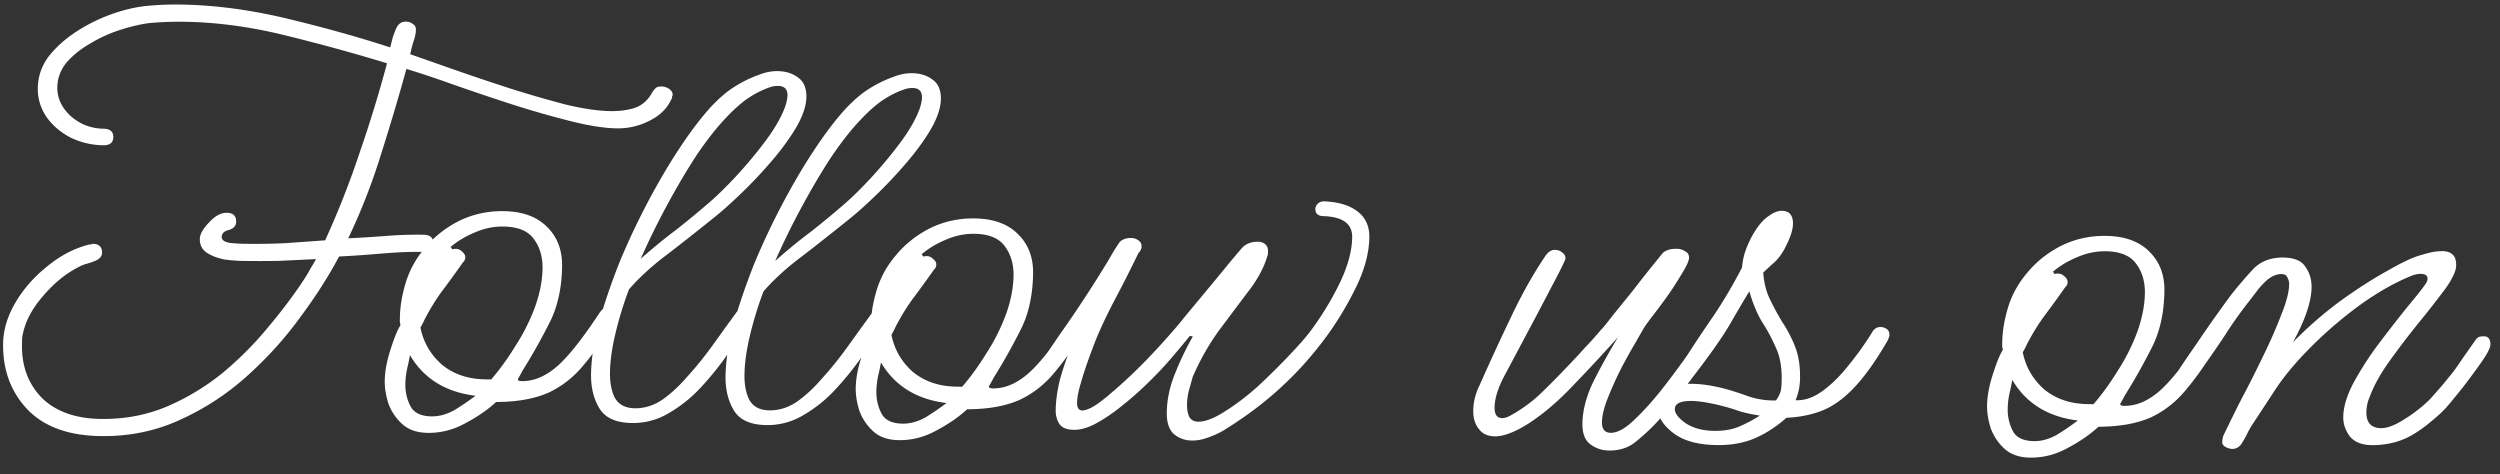 <svg xmlns="http://www.w3.org/2000/svg" width="406" height="77" fill="none"><rect width="100%" height="100%" fill="#333333" stroke="none"/><path fill="#fff" d="M16.308 70.82c-5.183-.08-9.13-1.517-11.839-4.311C1.761 63.65.44 60.078.506 55.79c.035-2.24.71-4.47 2.024-6.69 1.314-2.22 3.04-4.177 5.179-5.872 2.14-1.76 4.43-2.94 6.872-3.543l.287.005c.065-.063.13-.094.194-.093 1.024.016 1.528.503 1.514 1.463-.01.576-.4 1.018-1.173 1.326-.451.185-.902.339-1.351.46-.45.12-.901.306-1.353.555-2.065 1.056-3.977 2.627-5.738 4.712-1.759 2.02-2.847 4.084-3.264 6.19a3.569 3.569 0 0 0-.109.863l-.013.864c-.054 3.455 1.022 6.32 3.228 8.594 2.27 2.212 5.452 3.349 9.548 3.412 3.776.058 7.306-.591 10.591-1.948a38.202 38.202 0 0 0 9.207-5.523A55.719 55.719 0 0 0 43.659 53c2.282-2.717 4.242-5.343 5.882-7.878.328-.507.623-1.015.887-1.523.328-.507.624-1.014.888-1.522a3081.3 3081.3 0 0 1-6.053.29c-1.985.034-3.97.035-5.953.005a24.999 24.999 0 0 1-2.877-.237c-1.085-.209-2.04-.575-2.863-1.1-.76-.524-1.133-1.266-1.118-2.226.012-.768.506-1.656 1.482-2.665.976-1.073 1.944-1.602 2.904-1.587 1.024.015 1.529.503 1.514 1.463-.01.64-.4 1.082-1.173 1.326-.77.18-1.16.558-1.17 1.134-.007.512.468.84 1.426.982.959.08 1.662.122 2.11.129 2.24.034 4.448.005 6.626-.09 2.243-.157 4.453-.315 6.632-.473 2.12-4.64 3.986-9.38 5.596-14.22a208.627 208.627 0 0 0 4.45-14.525c-5.033-1.55-10.451-3.042-16.254-4.475-5.738-1.433-11.263-2.19-16.575-2.272a56.907 56.907 0 0 0-5.667.2c-1.411.17-2.985.53-4.722 1.08a22.82 22.82 0 0 0-4.93 2.227c-1.55.873-2.846 1.909-3.889 3.109-.979 1.2-1.48 2.537-1.502 4.009-.028 1.792.716 3.371 2.231 4.74 1.516 1.303 3.266 1.97 5.25 2 1.088.017 1.625.474 1.61 1.37-.013.895-.564 1.335-1.652 1.318a12.45 12.45 0 0 1-5.261-1.233c-1.651-.858-2.978-1.999-3.98-3.422-.938-1.423-1.394-2.966-1.369-4.63.029-1.856.6-3.543 1.71-5.062 1.176-1.518 2.67-2.871 4.48-4.06a27.274 27.274 0 0 1 5.805-2.886c2.06-.736 4.019-1.186 5.878-1.35a48.677 48.677 0 0 1 5.38-.205c5.503.085 11.252.846 17.246 2.283 5.995 1.437 11.571 2.995 16.73 4.675.136-.51.272-1.052.41-1.626.2-.573.4-1.082.599-1.527.33-.699.848-1.043 1.552-1.032.448.007.83.14 1.146.402.317.197.472.487.467.871-.01.64-.149 1.31-.416 2.01-.202.7-.373 1.37-.51 2.008l7.162 2.511a383.846 383.846 0 0 0 8.978 3.019 183.329 183.329 0 0 0 9.08 2.636c2.87.685 5.297 1.042 7.28 1.073 1.472.023 2.787-.149 3.945-.515 1.223-.43 2.164-1.247 2.822-2.453a3.99 3.99 0 0 1 .588-.759c.195-.189.516-.28.964-.273.448.007.862.141 1.242.403s.567.585.561.969a.733.733 0 0 1-.1.286l-.003.192c-.665 1.59-1.868 2.82-3.609 3.69a11.168 11.168 0 0 1-5.396 1.26c-1.984-.03-4.474-.421-7.471-1.172a157.757 157.757 0 0 1-9.56-2.74 434.12 434.12 0 0 1-9.55-3.22c-2.992-1.07-5.508-1.909-7.547-2.516a382.008 382.008 0 0 1-4.151 13.954A100.331 100.331 0 0 1 56.552 38.7c2.05-.096 4.1-.224 6.15-.385 2.051-.16 4.068-.225 6.052-.194 1.088.017 1.625.473 1.611 1.369-.015.96-.566 1.431-1.654 1.414-1.984-.03-4.257.063-6.821.28-2.5.216-4.774.373-6.824.47-1.714 3.238-3.846 6.565-6.395 9.982-2.485 3.418-5.383 6.606-8.693 9.563a42.174 42.174 0 0 1-10.861 7.033c-3.933 1.796-8.202 2.658-12.81 2.587Zm53.147-.524c-1.728-.026-3.097-.496-4.107-1.407a8.437 8.437 0 0 1-2.253-3.3c-.428-1.35-.632-2.602-.614-3.753.023-1.536.337-3.228.942-5.074.605-1.911 1.138-3.215 1.596-3.912a1.812 1.812 0 0 0-.087-.578l.01-.672c.027-1.727.311-3.515.852-5.363.61-2.167 1.664-4.135 3.163-5.904 1.5-1.833 3.348-3.309 5.541-4.427 2.258-1.117 4.698-1.656 7.322-1.615 3.072.047 5.427.916 7.065 2.605 1.639 1.626 2.438 3.75 2.397 6.374-.056 3.648-.776 6.773-2.16 9.376a95.455 95.455 0 0 1-4.245 7.52c-.264.507-.494.92-.691 1.237-.197.317-.008.48.568.489 1.856.028 3.692-.712 5.507-2.22 1.816-1.508 4.132-4.384 6.95-8.63a3.99 3.99 0 0 1 .588-.759c.195-.189.484-.28.868-.274l.192.003c.704.01 1.114.433 1.229 1.267-.003.192-.07.415-.202.669-1.644 2.79-3.313 5.197-5.008 7.22-1.632 2.023-3.576 3.56-5.832 4.614-2.256.99-5.08 1.49-8.473 1.501-1.363 1.26-3.045 2.418-5.046 3.475-1.936 1.058-3.96 1.57-6.072 1.538Zm9.35-8.688.96.015c1.37-1.58 2.677-3.384 3.925-5.413a32.086 32.086 0 0 0 3.17-6.287c.802-2.228 1.218-4.334 1.249-6.318.029-1.856-.427-3.43-1.367-4.726-.94-1.358-2.593-2.056-4.96-2.092-1.6-.025-3.174.303-4.72.983-1.482.617-2.774 1.397-3.877 2.34l.282.389c.13-.062.322-.091.578-.087.383.005.733.17 1.048.496.316.26.472.551.467.871a1.07 1.07 0 0 1-.104.479 1.506 1.506 0 0 1-.294.38 174.987 174.987 0 0 1-3.237 4.462c-1.046 1.392-2.03 2.977-2.954 4.755-.199.445-.43.89-.692 1.333.475 2.376 1.628 4.378 3.46 6.006 1.895 1.566 4.251 2.37 7.067 2.414Zm-8.733 6.01c1.28.02 2.566-.345 3.857-1.093a45.296 45.296 0 0 0 3.3-2.253c-4.856-.587-8.406-2.787-10.652-6.598a32.55 32.55 0 0 1-.415 2.01 12.8 12.8 0 0 0-.33 2.683c-.02 1.28.25 2.469.81 3.565.559 1.097 1.702 1.659 3.43 1.686Zm32.512 1.078c-2.56-.04-4.308-.835-5.244-2.386-.936-1.55-1.387-3.413-1.354-5.59.038-2.43.465-5.209 1.281-8.332.88-3.123 1.987-6.37 3.319-9.742a116.266 116.266 0 0 1 4.665-9.913c1.715-3.238 3.456-6.188 5.226-8.849 1.769-2.66 3.435-4.843 4.997-6.547 1.367-1.452 2.664-2.552 3.892-3.3a19.78 19.78 0 0 1 4.062-1.954 7.706 7.706 0 0 1 2.889-.532c1.28.02 2.363.357 3.249 1.01.95.655 1.413 1.719 1.391 3.19-.022 1.408-.559 3.032-1.612 4.872-1.051 1.776-2.359 3.58-3.924 5.412a74.48 74.48 0 0 1-4.783 5.11c-1.625 1.576-3.053 2.866-4.285 3.871a434.18 434.18 0 0 1-7.872 6.215c-2.526 1.882-4.636 3.801-6.33 5.76a57.646 57.646 0 0 0-2.224 7.262c-.548 2.296-.836 4.371-.865 6.227-.025 1.664.241 3.044.8 4.141.624 1.098 1.703 1.659 3.239 1.682 1.536.024 3.015-.433 4.438-1.371 1.423-1.003 2.787-2.262 4.09-3.778a57.368 57.368 0 0 0 3.719-4.55c.785-1.077 1.537-2.121 2.257-3.134.784-1.076 1.406-1.93 1.863-2.564.263-.444.683-.661 1.259-.652.704.01 1.05.368 1.039 1.072-.007.448-.208 1.02-.602 1.719-.788 1.268-1.804 2.788-3.047 4.561a51.54 51.54 0 0 1-4.209 5.216 22.202 22.202 0 0 1-5.25 4.24 11.255 11.255 0 0 1-6.074 1.634Zm15.164-49.404c-1.431 1.514-2.966 3.474-4.603 5.881-1.573 2.408-3.151 5.072-4.732 7.992a125.702 125.702 0 0 0-4.361 8.862c2.076-1.824 3.956-3.363 5.64-4.617 1.684-1.319 3.37-2.7 5.056-4.147 1.492-1.257 3.084-2.8 4.776-4.63a69.758 69.758 0 0 0 4.892-5.878c1.503-2.025 2.556-3.897 3.159-5.616.203-.7.307-1.243.313-1.627.016-1.024-.488-1.544-1.512-1.56a4.455 4.455 0 0 0-.866.083c-.257.06-.546.152-.868.275-1.159.43-2.32 1.052-3.485 1.866-1.101.815-2.237 1.854-3.409 3.116Zm6.677 49.74c-2.56-.039-4.308-.834-5.244-2.384-.936-1.551-1.387-3.414-1.354-5.59.038-2.432.465-5.21 1.281-8.333.88-3.123 1.987-6.37 3.319-9.742a115.959 115.959 0 0 1 4.666-9.913c1.714-3.238 3.455-6.188 5.225-8.849 1.769-2.66 3.435-4.843 4.997-6.547 1.367-1.451 2.664-2.551 3.892-3.3a19.804 19.804 0 0 1 4.062-1.954 7.706 7.706 0 0 1 2.889-.532c1.28.02 2.363.357 3.249 1.01.95.655 1.413 1.719 1.391 3.19-.022 1.408-.559 3.032-1.612 4.872-1.051 1.776-2.359 3.58-3.924 5.412a74.458 74.458 0 0 1-4.783 5.111c-1.625 1.575-3.053 2.865-4.284 3.87a438.1 438.1 0 0 1-7.873 6.216c-2.526 1.88-4.636 3.8-6.33 5.758a57.725 57.725 0 0 0-2.224 7.263c-.548 2.296-.836 4.372-.865 6.227-.025 1.664.241 3.045.801 4.141.623 1.098 1.702 1.659 3.238 1.683 1.536.023 3.015-.434 4.438-1.372 1.423-1.002 2.787-2.261 4.09-3.777a57.148 57.148 0 0 0 3.719-4.552c.785-1.076 1.537-2.12 2.257-3.133.785-1.076 1.406-1.93 1.864-2.564.263-.444.682-.661 1.258-.652.704.01 1.05.368 1.039 1.072-.006.448-.207 1.02-.602 1.719-.788 1.268-1.803 2.788-3.047 4.561a51.255 51.255 0 0 1-4.209 5.216 22.18 22.18 0 0 1-5.25 4.24 11.255 11.255 0 0 1-6.074 1.634ZM139.59 19.63c-1.432 1.514-2.966 3.475-4.604 5.882-1.573 2.408-3.151 5.072-4.732 7.992a125.678 125.678 0 0 0-4.361 8.861c2.076-1.824 3.956-3.363 5.64-4.617 1.684-1.318 3.37-2.7 5.056-4.147 1.492-1.257 3.084-2.8 4.777-4.63a69.938 69.938 0 0 0 4.891-5.878c1.503-2.025 2.556-3.897 3.159-5.615.203-.701.307-1.244.313-1.628.016-1.024-.488-1.544-1.512-1.56a4.447 4.447 0 0 0-.865.083 6.8 6.8 0 0 0-.869.275c-1.159.43-2.32 1.052-3.485 1.866-1.101.815-2.237 1.854-3.408 3.116Zm6.356 51.848c-1.728-.026-3.097-.496-4.107-1.407a8.447 8.447 0 0 1-2.254-3.3c-.427-1.35-.631-2.602-.614-3.753.024-1.536.338-3.228.943-5.074.605-1.911 1.138-3.215 1.596-3.912a1.812 1.812 0 0 0-.087-.578l.011-.672c.026-1.727.31-3.515.851-5.363.609-2.167 1.664-4.135 3.163-5.904 1.501-1.833 3.348-3.309 5.541-4.427 2.258-1.117 4.698-1.656 7.322-1.615 3.072.047 5.426.916 7.065 2.605 1.639 1.626 2.438 3.75 2.397 6.374-.056 3.648-.776 6.773-2.161 9.376a95.462 95.462 0 0 1-4.244 7.52c-.264.507-.494.92-.691 1.237-.197.317-.008.48.568.489 1.856.028 3.692-.712 5.507-2.22 1.816-1.508 4.132-4.384 6.95-8.63a3.99 3.99 0 0 1 .588-.758c.195-.19.484-.281.868-.275l.192.003c.704.01 1.114.433 1.229 1.267-.003.192-.071.415-.203.669-1.643 2.79-3.312 5.198-5.008 7.22-1.631 2.023-3.575 3.56-5.832 4.614-2.255.99-5.079 1.49-8.472 1.501-1.363 1.26-3.045 2.418-5.046 3.475-1.937 1.058-3.961 1.571-6.072 1.538Zm9.351-8.688.96.014c1.368-1.578 2.676-3.383 3.924-5.411a32.084 32.084 0 0 0 3.169-6.288c.803-2.228 1.219-4.334 1.25-6.318.029-1.856-.427-3.43-1.367-4.726-.939-1.358-2.593-2.056-4.961-2.092-1.599-.025-3.173.303-4.719.983-1.482.617-2.774 1.397-3.877 2.34l.282.389c.129-.062.322-.091.577-.087.384.006.734.171 1.049.496.316.26.471.551.467.871a1.069 1.069 0 0 1-.104.479 1.504 1.504 0 0 1-.294.38 172.404 172.404 0 0 1-3.237 4.462c-1.046 1.392-2.03 2.977-2.954 4.755-.199.445-.43.89-.692 1.333.475 2.376 1.628 4.378 3.459 6.006 1.896 1.566 4.252 2.37 7.068 2.414Zm-8.734 6.01c1.28.02 2.566-.345 3.857-1.093a45.08 45.08 0 0 0 3.299-2.253c-4.855-.587-8.406-2.787-10.651-6.598a32.456 32.456 0 0 1-.415 2.01 12.727 12.727 0 0 0-.329 2.683 7.462 7.462 0 0 0 .809 3.565c.559 1.097 1.702 1.659 3.43 1.686Zm46.984 2.741c-1.152-.018-2.139-.385-2.96-1.102-.757-.715-1.123-1.873-1.098-3.473.033-2.112.481-4.217 1.346-6.316a47.84 47.84 0 0 1 2.877-6.004l-.479-.104c-.653.822-1.598 1.96-2.837 3.413-1.173 1.39-2.54 2.841-4.1 4.353a55.73 55.73 0 0 1-4.671 4.057 27.007 27.007 0 0 1-3.879 2.532c-1.226.621-2.351.924-3.375.908-1.088-.017-1.851-.317-2.29-.9-.438-.646-.65-1.418-.636-2.314.022-1.471.239-3.068.65-4.79a48.624 48.624 0 0 1 1.611-4.872 45.07 45.07 0 0 1-1.372 1.803c-.393.57-.785 1.108-1.177 1.614-.263.444-.65.662-1.162.654-.448-.007-.829-.204-1.143-.593-.378-.39-.404-.807-.077-1.25a314.55 314.55 0 0 0 3.339-4.845 185.817 185.817 0 0 0 4.323-6.366 185.833 185.833 0 0 0 3.642-5.8c.329-.571.625-1.079.888-1.523.327-.507.622-.95.884-1.33.455-.441 1.066-.656 1.834-.644.576.009 1.053.208 1.431.598.189.195.281.453.276.773l-.001.096a.852.852 0 0 1-.102.382l-.198.381-.195.19a222.333 222.333 0 0 1-3.961 7.81c-1.319 2.54-2.345 4.733-3.078 6.578-.2.51-.533 1.4-1.001 2.673a59.421 59.421 0 0 0-1.31 4.012c-.405 1.338-.614 2.423-.627 3.255-.012.832.269 1.252.845 1.261.384.006.931-.177 1.641-.55.775-.437 1.746-1.158 2.913-2.164a81.332 81.332 0 0 0 5.943-5.573 114.66 114.66 0 0 0 5.373-5.965c.196-.254.685-.854 1.468-1.802a594.143 594.143 0 0 0 2.837-3.413 402.286 402.286 0 0 0 3.131-3.792 207.745 207.745 0 0 1 2.543-3.033c.652-.758 1.554-1.128 2.705-1.11.448.007.83.14 1.146.401.316.261.47.648.463 1.16-.006.384-.042.64-.108.766-.541 1.848-1.562 3.752-3.065 5.713a1093.902 1093.902 0 0 0-4.705 6.265c-1.635 2.215-3.082 4.753-4.342 7.613-.068.255-.237.86-.508 1.817a9.743 9.743 0 0 0-.426 2.682c-.012.767.106 1.441.353 2.021.312.517.788.78 1.428.79 1.152.018 2.601-.535 4.346-1.66 1.81-1.125 3.623-2.505 5.441-4.141 1.818-1.7 3.476-3.339 4.972-4.916 1.562-1.64 2.702-2.935 3.421-3.884a48.18 48.18 0 0 0 4.826-7.894c1.322-2.732 2.001-5.218 2.035-7.457.034-2.176-1.516-3.32-4.651-3.433-.896-.014-1.338-.404-1.326-1.172.005-.32.137-.606.397-.858s.614-.375 1.062-.368c2.303.1 4.087.64 5.352 1.619 1.329.98 1.979 2.399 1.95 4.255-.038 2.495-.752 5.172-2.14 8.031a53.318 53.318 0 0 1-4.927 8.181c-2.353 3.164-4.86 5.942-7.522 8.333-2.597 2.392-5.672 4.681-9.227 6.867-.774.436-1.612.807-2.513 1.113a6.91 6.91 0 0 1-2.503.441Zm67.692 1.621a5.004 5.004 0 0 1-2.961-1.005c-.886-.654-1.316-1.78-1.292-3.38.032-2.048.577-4.216 1.637-6.504 1.123-2.287 2.506-4.794 4.148-7.521a286.89 286.89 0 0 1-7.029 7.572c-2.538 2.714-5.068 4.883-7.59 6.508-2.197 1.374-4 2.05-5.408 2.029-1.151-.018-2.009-.415-2.574-1.192-.628-.778-.932-1.775-.913-2.99.021-1.408.362-2.78 1.023-4.113a396.044 396.044 0 0 1 4.967-10.773c1.853-3.94 3.795-7.398 5.825-10.375.196-.253.391-.442.585-.567.259-.188.548-.28.868-.275.448.007.83.141 1.146.402.38.262.567.585.561.969-.002.128-.069.319-.201.573-.398.89-1.124 2.319-2.178 4.287a761.448 761.448 0 0 1-3.462 6.57c-1.318 2.477-2.67 5.016-4.054 7.62-1.055 1.967-1.593 3.687-1.616 5.159-.018 1.152.389 1.734 1.221 1.747.384.006.802-.116 1.254-.365 1.937-1.058 3.652-2.312 5.147-3.76 1.494-1.45 2.957-2.931 4.389-4.446.91-.946 1.789-1.892 2.636-2.84a57.556 57.556 0 0 0 2.638-2.935c.324-.315.944-1.073 1.859-2.275.979-1.201 2.055-2.529 3.23-3.983a286.066 286.066 0 0 1 3.134-3.984 185.964 185.964 0 0 0 1.762-2.181c.519-.504 1.291-.748 2.315-.733.512.008.958.143 1.338.405.445.2.664.554.656 1.066-.007.448-.339 1.211-.996 2.29a64.09 64.09 0 0 1-2.165 3.422 96.757 96.757 0 0 1-2.451 3.323c-.784 1.012-1.34 1.771-1.668 2.278-.263.444-.756 1.3-1.48 2.57a81.333 81.333 0 0 0-2.37 4.284 57.718 57.718 0 0 0-2.089 4.672c-.599 1.527-.907 2.802-.923 3.826-.017 1.152.454 1.736 1.413 1.75 1.024.016 2.218-.606 3.582-1.865 1.363-1.259 2.795-2.805 4.296-4.638a140.342 140.342 0 0 0 4.215-5.6c1.309-1.9 2.422-3.482 3.337-4.748.261-.317.52-.505.777-.565.257-.06.45-.089.578-.087.64.01 1.018.4 1.134 1.17-.003.192-.236.732-.697 1.621-.462.89-.921 1.618-1.378 2.187-.589.823-1.505 2.09-2.747 3.798a97.798 97.798 0 0 1-4.115 5.314 32.863 32.863 0 0 1-4.972 4.915c-1.167.943-2.614 1.4-4.342 1.374Zm17.575-.88c-3.135-.049-5.525-.726-7.169-2.031-1.644-1.306-2.455-2.662-2.433-4.07.015-1.024.477-1.913 1.385-2.667.845-.82 2.291-1.213 4.339-1.181 1.279.02 2.812.235 4.598.647 1.339.34 2.74.778 4.204 1.313 1.528.535 3.093.784 4.693.744.459-.697.724-1.269.795-1.715.071-.447.111-.991.121-1.63.033-2.113-.292-3.878-.974-5.297a29.277 29.277 0 0 0-2.24-4.163c-.811-1.356-1.49-2.999-2.036-4.928a251.84 251.84 0 0 0-3.254 5.519c-1.314 2.22-3.473 5.259-6.477 9.117-.197.317-.584.47-1.16.462-.96-.015-1.433-.438-1.42-1.27.003-.192.167-.477.493-.857.262-.38.917-1.362 1.966-2.946a228.408 228.408 0 0 1 4.128-6.177c1.572-2.344 3.084-4.913 4.535-7.707.081-1.086.321-2.139.721-3.157.4-1.018.862-1.939 1.387-2.763.722-1.14 1.47-1.961 2.246-2.461.777-.564 1.485-.841 2.125-.832 1.216.02 1.813.733 1.791 2.14-.014.96-.418 2.202-1.209 3.726a8.692 8.692 0 0 1-1.767 2.47 54.369 54.369 0 0 0-1.85 1.699c.103 1.602.465 3.047 1.085 4.337a43.115 43.115 0 0 0 2.054 3.776 21.076 21.076 0 0 1 2.051 3.968c.554 1.417.816 3.117.785 5.101-.019 1.28-.262 2.46-.726 3.541 1.406.086 2.854-.404 4.343-1.469 1.553-1.128 3.016-2.578 4.387-4.349a48.719 48.719 0 0 0 3.828-5.413c.327-.443.747-.66 1.259-.653.32.005.638.106.955.303.317.197.472.52.465.967-.004.256-.105.575-.303.956-1.907 3.299-3.738 5.863-5.495 7.692-1.691 1.766-3.406 2.988-5.145 3.665-1.739.677-3.665 1.063-5.779 1.159-1.622 1.447-3.368 2.572-5.236 3.375-1.804.74-3.826 1.093-6.066 1.059Zm-.444-2.311c1.472.022 2.755-.182 3.85-.613 1.095-.431 2.289-1.053 3.581-1.865-1.341-.213-2.457-.454-3.349-.724-.891-.334-2.038-.671-3.441-1.013-1.786-.412-3.19-.625-4.214-.641-1.856-.029-2.791.405-2.805 1.3-.011.705.585 1.482 1.788 2.333 1.204.786 2.734 1.194 4.59 1.223Zm51.304 4.344c-1.728-.026-3.097-.496-4.107-1.407a8.435 8.435 0 0 1-2.253-3.3c-.428-1.35-.632-2.602-.615-3.754.024-1.535.338-3.227.943-5.073.605-1.911 1.138-3.215 1.596-3.912a1.811 1.811 0 0 0-.087-.578l.011-.672c.026-1.727.31-3.515.851-5.363.609-2.167 1.664-4.135 3.163-5.904 1.501-1.833 3.348-3.309 5.541-4.427 2.258-1.117 4.698-1.656 7.322-1.615 3.072.047 5.426.916 7.065 2.605 1.639 1.626 2.438 3.75 2.397 6.374-.056 3.648-.776 6.773-2.161 9.376a95.464 95.464 0 0 1-4.244 7.52c-.264.507-.494.92-.691 1.237-.197.317-.008.48.568.488 1.856.03 3.692-.71 5.507-2.219 1.816-1.508 4.132-4.384 6.95-8.63.197-.317.393-.57.588-.759.195-.189.484-.28.868-.274l.192.003c.704.01 1.114.433 1.229 1.267-.003.192-.071.415-.202.669-1.644 2.79-3.313 5.197-5.009 7.22-1.631 2.022-3.575 3.56-5.831 4.614-2.256.99-5.08 1.49-8.473 1.501-1.363 1.26-3.045 2.418-5.046 3.475-1.936 1.058-3.961 1.57-6.072 1.538Zm9.351-8.688.96.014c1.368-1.579 2.676-3.383 3.924-5.412a32.084 32.084 0 0 0 3.169-6.288c.803-2.227 1.219-4.333 1.25-6.317.029-1.856-.427-3.431-1.367-4.726-.939-1.358-2.593-2.056-4.961-2.093-1.599-.024-3.173.304-4.719.984-1.482.617-2.774 1.397-3.877 2.34l.282.389c.129-.062.322-.091.578-.088.384.006.733.172 1.048.497.316.26.472.551.467.871a1.068 1.068 0 0 1-.104.479 1.504 1.504 0 0 1-.294.379 172.243 172.243 0 0 1-3.237 4.463c-1.046 1.392-2.03 2.977-2.954 4.755-.199.445-.429.889-.692 1.333.475 2.376 1.628 4.378 3.459 6.006 1.896 1.566 4.252 2.37 7.068 2.414Zm-8.734 6.01c1.28.02 2.566-.345 3.857-1.093a45.336 45.336 0 0 0 3.3-2.254c-4.856-.587-8.406-2.786-10.652-6.597a32.456 32.456 0 0 1-.415 2.01 12.728 12.728 0 0 0-.329 2.683c-.02 1.28.25 2.468.809 3.565s1.702 1.659 3.43 1.685Zm32.221 1.265c-.32-.005-.671-.106-1.052-.304s-.569-.457-.564-.777c.008-.512.111-.958.309-1.34a292.698 292.698 0 0 1 2.775-5.621 173.382 173.382 0 0 0 3.467-6.86c1.189-2.413 2.184-4.67 2.984-6.77.865-2.1 1.307-3.789 1.327-5.068a2.014 2.014 0 0 0-.272-1.06c-.122-.387-.439-.584-.951-.591-.768-.012-1.541.296-2.318.924a12.864 12.864 0 0 0-1.954 2.178l-1.47 1.898c-1.306 1.708-2.419 3.29-3.337 4.748a162.123 162.123 0 0 1-2.849 4.181c-.917 1.33-2.06 2.817-3.43 4.46a3.341 3.341 0 0 1-.682.661c-.194.125-.483.185-.867.179-.384-.006-.701-.203-.951-.591-.314-.389-.372-.742-.175-1.059a219.206 219.206 0 0 1 4.225-6.271 236.92 236.92 0 0 1 3.633-5.225c1.047-1.456 1.766-2.437 2.158-2.943a69.65 69.65 0 0 1 3.422-3.98c1.235-1.26 2.877-1.875 4.925-1.844 1.727.027 2.904.525 3.529 1.495.689.97 1.024 2.096 1.004 3.376-.036 2.304-1.041 5.264-3.018 8.882a63.543 63.543 0 0 1 7.689-6.698c2.783-2.005 5.369-3.661 7.757-4.969 2.39-1.37 4.195-2.207 5.416-2.508a17.392 17.392 0 0 1 1.735-.454 8.902 8.902 0 0 1 1.731-.165c.64.01 1.149.178 1.528.504.443.327.658.938.644 1.834-.014.896-.61 2.167-1.787 3.813a164.25 164.25 0 0 1-4.31 5.502 142.25 142.25 0 0 0-4.703 6.168c-1.505 2.09-2.591 4.056-3.26 5.902a5.313 5.313 0 0 0-.405 1.338c-.07.383-.107.735-.112 1.055-.027 1.728.76 2.604 2.36 2.629 1.024.015 2.311-.477 3.863-1.477a24.525 24.525 0 0 0 2.621-1.88c.908-.754 1.59-1.415 2.047-1.984.977-1.073 1.759-1.99 2.347-2.748a24.917 24.917 0 0 0 1.862-2.468 421.88 421.88 0 0 1 2.455-3.515c.197-.317.392-.538.586-.663.194-.125.515-.184.963-.177.704.011 1.049.465 1.035 1.36-.006.384-.304 1.052-.895 2.003-.59.887-1.309 1.9-2.159 3.039a64.049 64.049 0 0 1-2.351 3.036 96.989 96.989 0 0 1-1.566 1.896c-.716.821-1.626 1.671-2.727 2.55a20.948 20.948 0 0 1-3.204 2.255c-1.032.56-2.095.96-3.186 1.199-1.092.24-2.15.35-3.174.335-1.664-.026-2.872-.525-3.625-1.496-.689-.971-1.026-2-1.009-3.088.026-1.664.599-3.543 1.719-5.638a53.644 53.644 0 0 1 4.131-6.37 277.376 277.376 0 0 1 4.506-5.786c1.435-1.706 2.414-2.94 2.938-3.7.131-.19.229-.348.295-.475.067-.191.101-.35.103-.478.008-.512-.372-.774-1.14-.786-.384-.006-.833.083-1.348.267-2.64 1.047-5.417 2.605-8.329 4.672a67.608 67.608 0 0 0-7.978 6.79c-2.405 2.395-4.328 4.67-5.77 6.823l-3.933 5.988a13.153 13.153 0 0 0-.889 1.619c-.264.508-.56 1.015-.887 1.522-.392.506-.876.755-1.452.746Z"></path></svg>
